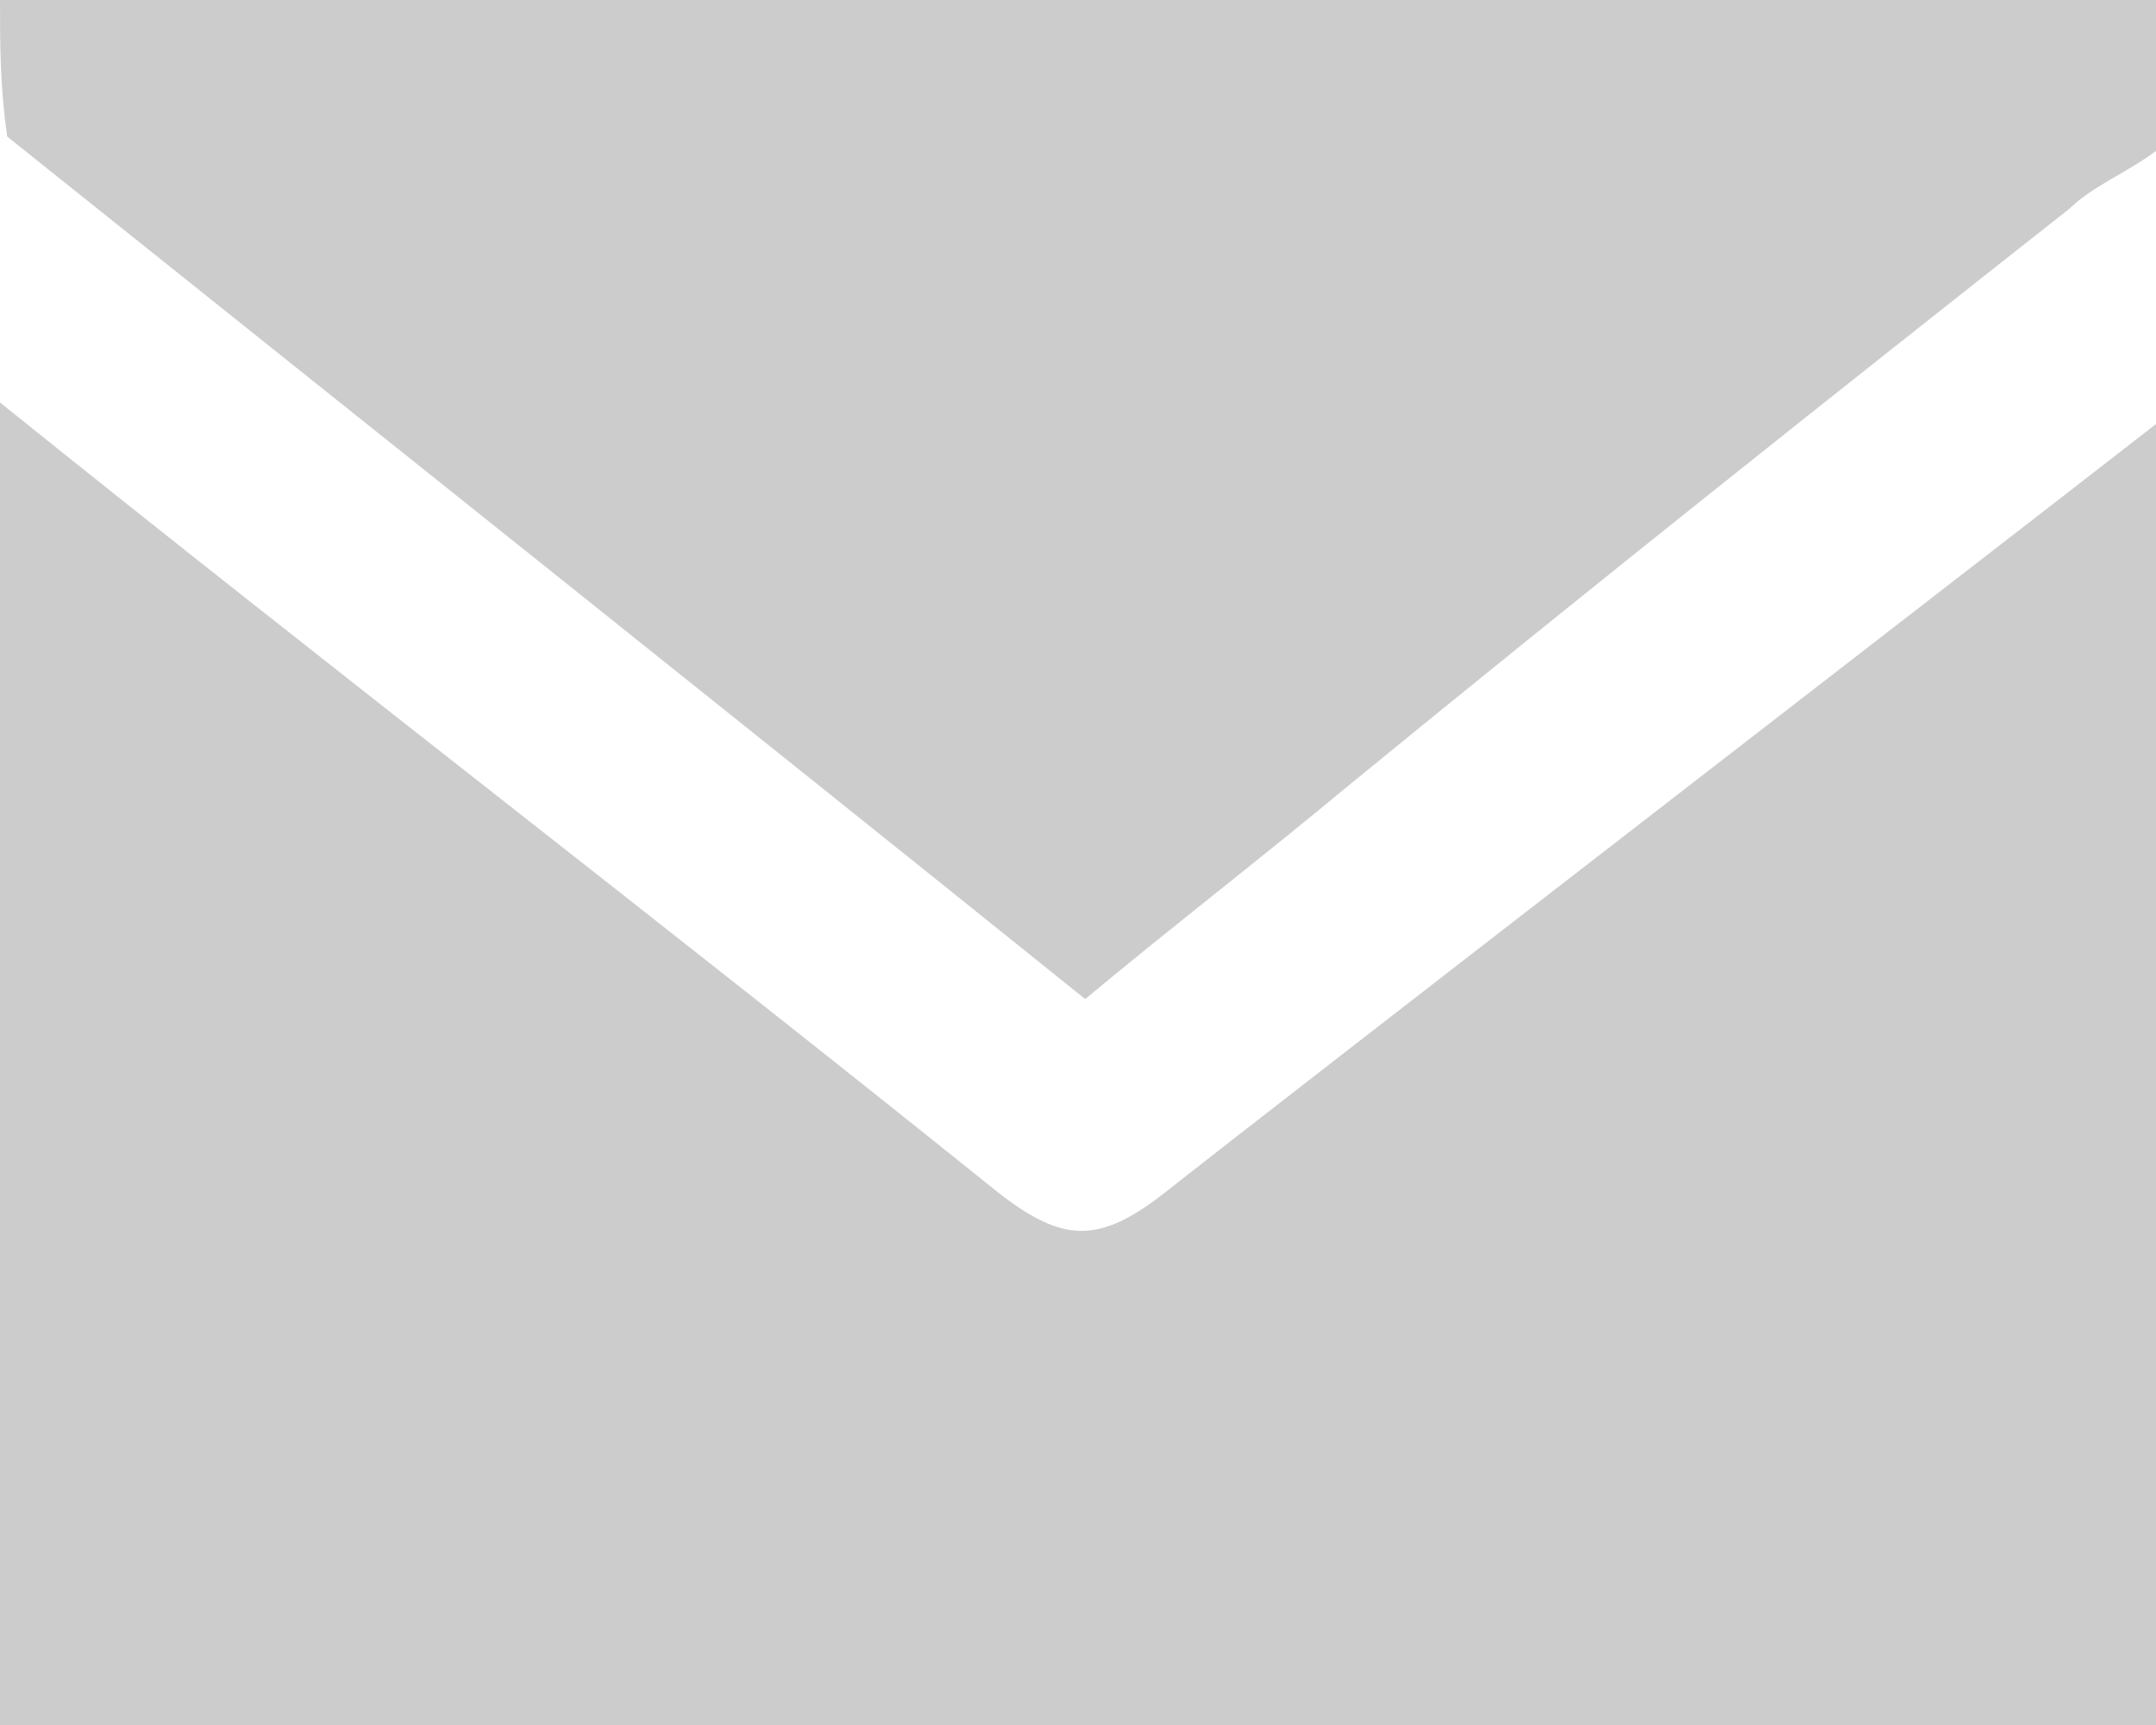 <?xml version="1.0" encoding="utf-8"?>
<!-- Generator: Adobe Illustrator 26.5.0, SVG Export Plug-In . SVG Version: 6.00 Build 0)  -->
<svg version="1.1" xmlns="http://www.w3.org/2000/svg" xmlns:xlink="http://www.w3.org/1999/xlink" x="0px" y="0px"
	 viewBox="0 0 30 24" style="enable-background:new 0 0 30 24;" xml:space="preserve">
<style type="text/css">
	.st0{fill:#243144;}
	.st1{fill:#1D1D1B;}
	.st2{fill:#CCCCCC;}
	.st3{fill:none;stroke:#CCCCCC;stroke-miterlimit:10;}
	.st4{fill:none;stroke:#FFFFFF;stroke-width:2;stroke-miterlimit:10;}
	.st5{display:none;fill:none;stroke:#FFFFFF;stroke-miterlimit:10;}
	.st6{fill:#00FF00;}
	.st7{fill:#FFFFFF;}
	.st8{opacity:0;}
	.st9{opacity:0;fill:none;stroke:#FFFFFF;stroke-width:2;stroke-miterlimit:10;}
	.st10{fill:#CCCCCC;stroke:#FFFFFF;stroke-miterlimit:10;}
	.st11{display:none;}
	.st12{display:inline;}
	.st13{fill:none;stroke:#FFFFFF;stroke-width:0.5;stroke-miterlimit:10;}
	.st14{display:none;fill:none;stroke:#FFFFFF;stroke-width:0.25;stroke-miterlimit:10;}
	.st15{fill:none;stroke:#FFFFFF;stroke-width:0.75;stroke-miterlimit:10;}
	.st16{display:inline;fill:none;stroke:#FFFFFF;stroke-miterlimit:10;}
	.st17{display:none;fill:none;stroke:#FFFFFF;stroke-width:0.5;stroke-miterlimit:10;}
	.st18{opacity:0.74;}
	.st19{fill:#E1DCD5;}
	.st20{fill:#D8D4CA;}
	.st21{fill:#FBF2E4;}
	.st22{fill:#94734E;}
	.st23{fill:#A58E6C;}
	.st24{fill:#D0C9BE;}
	.st25{fill:#B2A081;}
	.st26{fill:#BBAE9A;}
	.st27{fill:#C7BBAC;}
	.st28{fill:#F2E3CF;}
	.st29{fill:#784429;}
	.st30{fill:#57524D;}
	.st31{fill:#2F221B;}
	.st32{fill:#3C3230;}
	.st33{fill:#1C1310;}
	.st34{fill:#647883;}
	.st35{fill:none;stroke:#FFFFFF;stroke-miterlimit:10;}
	.st36{opacity:0.49;}
	.st37{fill:#CCCCCC;stroke:#CCCCCC;stroke-width:3;stroke-miterlimit:10;}
	.st38{fill:none;stroke:#CCCCCC;stroke-width:3;stroke-miterlimit:10;}
	.st39{fill:#1A1A1A;}
	.st40{stroke:#FFFFFF;stroke-width:0.5;stroke-miterlimit:10;}
	.st41{fill:#E3F9FC;}
	.st42{fill:#161A1D;}
	.st43{fill:#0B0C0B;}
	.st44{fill:#101415;}
	.st45{fill:#263238;}
	.st46{fill:#35444D;}
	.st47{fill:#B9D8E8;}
	.st48{fill:#5E7E92;}
	.st49{fill:#1E262B;}
	.st50{fill:#A3C0D5;}
	.st51{fill:#070704;}
	.st52{fill:#8FACC1;}
	.st53{fill:#718FA4;}
	.st54{fill:#83A0B4;}
	.st55{fill:#455666;}
	.st56{fill:#576F80;}
	.st57{fill:#F9F9F9;}
	.st58{fill:#56585D;}
	.st59{fill:#F3F4F5;}
	.st60{fill:#44454A;}
	.st61{fill:#787474;}
	.st62{fill:#666569;}
	.st63{fill:#918F8F;}
	.st64{fill:#9E9D9F;}
	.st65{fill:#828284;}
	.st66{fill:#25272C;}
	.st67{fill:#C1BFBF;}
	.st68{fill:#BA978D;}
	.st69{fill:#D8D3D0;}
	.st70{fill:#31353F;}
	.st71{fill:#B3AEAB;}
	.st72{fill:#1B1D22;}
	.st73{fill:none;stroke:#CCCCCC;stroke-width:2;stroke-miterlimit:10;}
	.st74{display:inline;fill:none;stroke:#CCCCCC;stroke-width:2;stroke-miterlimit:10;}
	.st75{display:inline;opacity:0.86;}
	.st76{display:inline;fill:none;stroke:#FFFFFF;stroke-width:2;stroke-miterlimit:10;}
	.st77{display:inline;opacity:0;fill:none;stroke:#FFFFFF;stroke-width:2;stroke-miterlimit:10;}
	.st78{display:inline;opacity:0;}
	.st79{display:inline;fill:none;stroke:#FFFFFF;stroke-width:0.75;stroke-miterlimit:10;}
	.st80{fill:none;stroke:#CCCCCC;stroke-width:1.555;stroke-miterlimit:10;}
	.st81{fill:none;}
	.st82{fill:none;stroke:#243144;stroke-miterlimit:10;}
	.st83{fill:none;stroke:#E6007E;stroke-miterlimit:10;}
	.st84{fill:#E6007E;}
	.st85{fill:none;stroke:#000000;stroke-miterlimit:10;}
	.st86{filter:url(#Adobe_OpacityMaskFilter);}
	.st87{mask:url(#SVGID_00000043427800258087677790000010250084512938068661_);}
	.st88{filter:url(#Adobe_OpacityMaskFilter_00000005262480735660603480000000241441072445621672_);}
	.st89{filter:url(#Adobe_OpacityMaskFilter_00000024692102415689643540000000904157151844394626_);}
</style>
<g id="BG">
	<g id="x_Header_Bild">
	</g>
	<g id="x_Hintergund_blau_anthrazit">
	</g>
	<g id="x_Hintergund_schwarz">
	</g>
</g>
<g id="Pfeile__x26__Mini-Menüs">
</g>
<g id="x_text_lorem_ipsum">
</g>
<g id="TEXTPOST">
</g>
<g id="LOGO">
	<g>
	</g>
	<g>
	</g>
</g>
<g id="Programm_x2F_Nomi">
	<g id="INFOZEILE_QUER">
	</g>
	<g id="Filter">
		<g id="nominierte">
		</g>
		<g id="Programm">
		</g>
	</g>
	<g id="Prog_Info">
	</g>
</g>
<g id="NEU_x21__infozeile_hoch">
	<g id="TITEL_NOMI">
	</g>
</g>
<g id="x_Menu_unten">
	<g id="unten_sideschweizer_filmpreis" class="st11">
	</g>
	<g id="filmpreis_Unten_frei_Kopie" class="st11">
	</g>
	<g id="medien_unten_frei" class="st11">
	</g>
	<g id="kontakt_unten_frei" class="st11">
	</g>
</g>
<g id="Footer">
	<g>
		<path class="st2" d="M30,5.9c0,6,0,12,0,18.1c-10,0-20,0-30,0c0-6.1,0-12.2,0-18.4c4.6,3.7,9.3,7.3,13.9,11c0.9,0.7,1.4,0.7,2.3,0
			C18.1,15.1,27.3,8,30,5.9z"/>
		<path class="st2" d="M30,0c0,0.7,0,1.4,0,2.1c-0.4,0.3-0.9,0.5-1.2,0.8c-3.3,2.6-6.7,5.3-10,8c-1.2,1-2.5,2-3.7,3
			c-5.1-4.1-10-8-15-12C0,1.2,0,0.6,0,0C10,0,20,0,30,0z"/>
	</g>
</g>
<g id="Programm_detail">
	<g id="punktli">
	</g>
	<g id="hover_icon_info" class="st11">
	</g>
</g>
<g id="Film_Kategorie" class="st11">
</g>
<g id="Liste_Info">
</g>
<g id="Landing_Prog_aktuell">
</g>
<g id="Gewinner">
</g>
<g id="Timeline_Termine">
</g>
<g id="BURGER_MENU">
	<g id="Sprachauswahl">
		<g id="Icon_Burger_00000039824920708443870150000014503042803726957199_">
		</g>
	</g>
	<g id="_x2A_Menu_Einblend_x2A_" class="st11">
		<g id="GESCHLOSSEN">
		</g>
		<g id="OFFEN">
		</g>
	</g>
</g>
<g id="AKKREDITIERUNG">
</g>
<g id="PROGRAMM">
	<g id="Uhrzeit_Programm">
	</g>
	<g id="Infozeile_Kinoadresse">
	</g>
</g>
<g id="NOMINIERTE">
</g>
<g id="Detailsseite_Zusatz">
</g>
<g id="GALERIE">
	<g id="Titelzeile_Galerie">
	</g>
</g>
<g id="_x2A_ANGABEN_CODING_JURJI_x2A_" class="st11">
</g>
<g id="Terminzeile">
	<g id="Timeline_Element">
	</g>
</g>
<g id="Infokasten">
</g>
<g id="Bild-Text-Kombi">
</g>
<g id="_x2A_CODING_x2A_">
</g>
<g id="HILFSLINIEN">
</g>
<g id="Cookie_Fenster">
</g>
<g id="_x2A_BACK_x2A_">
</g>
</svg>
